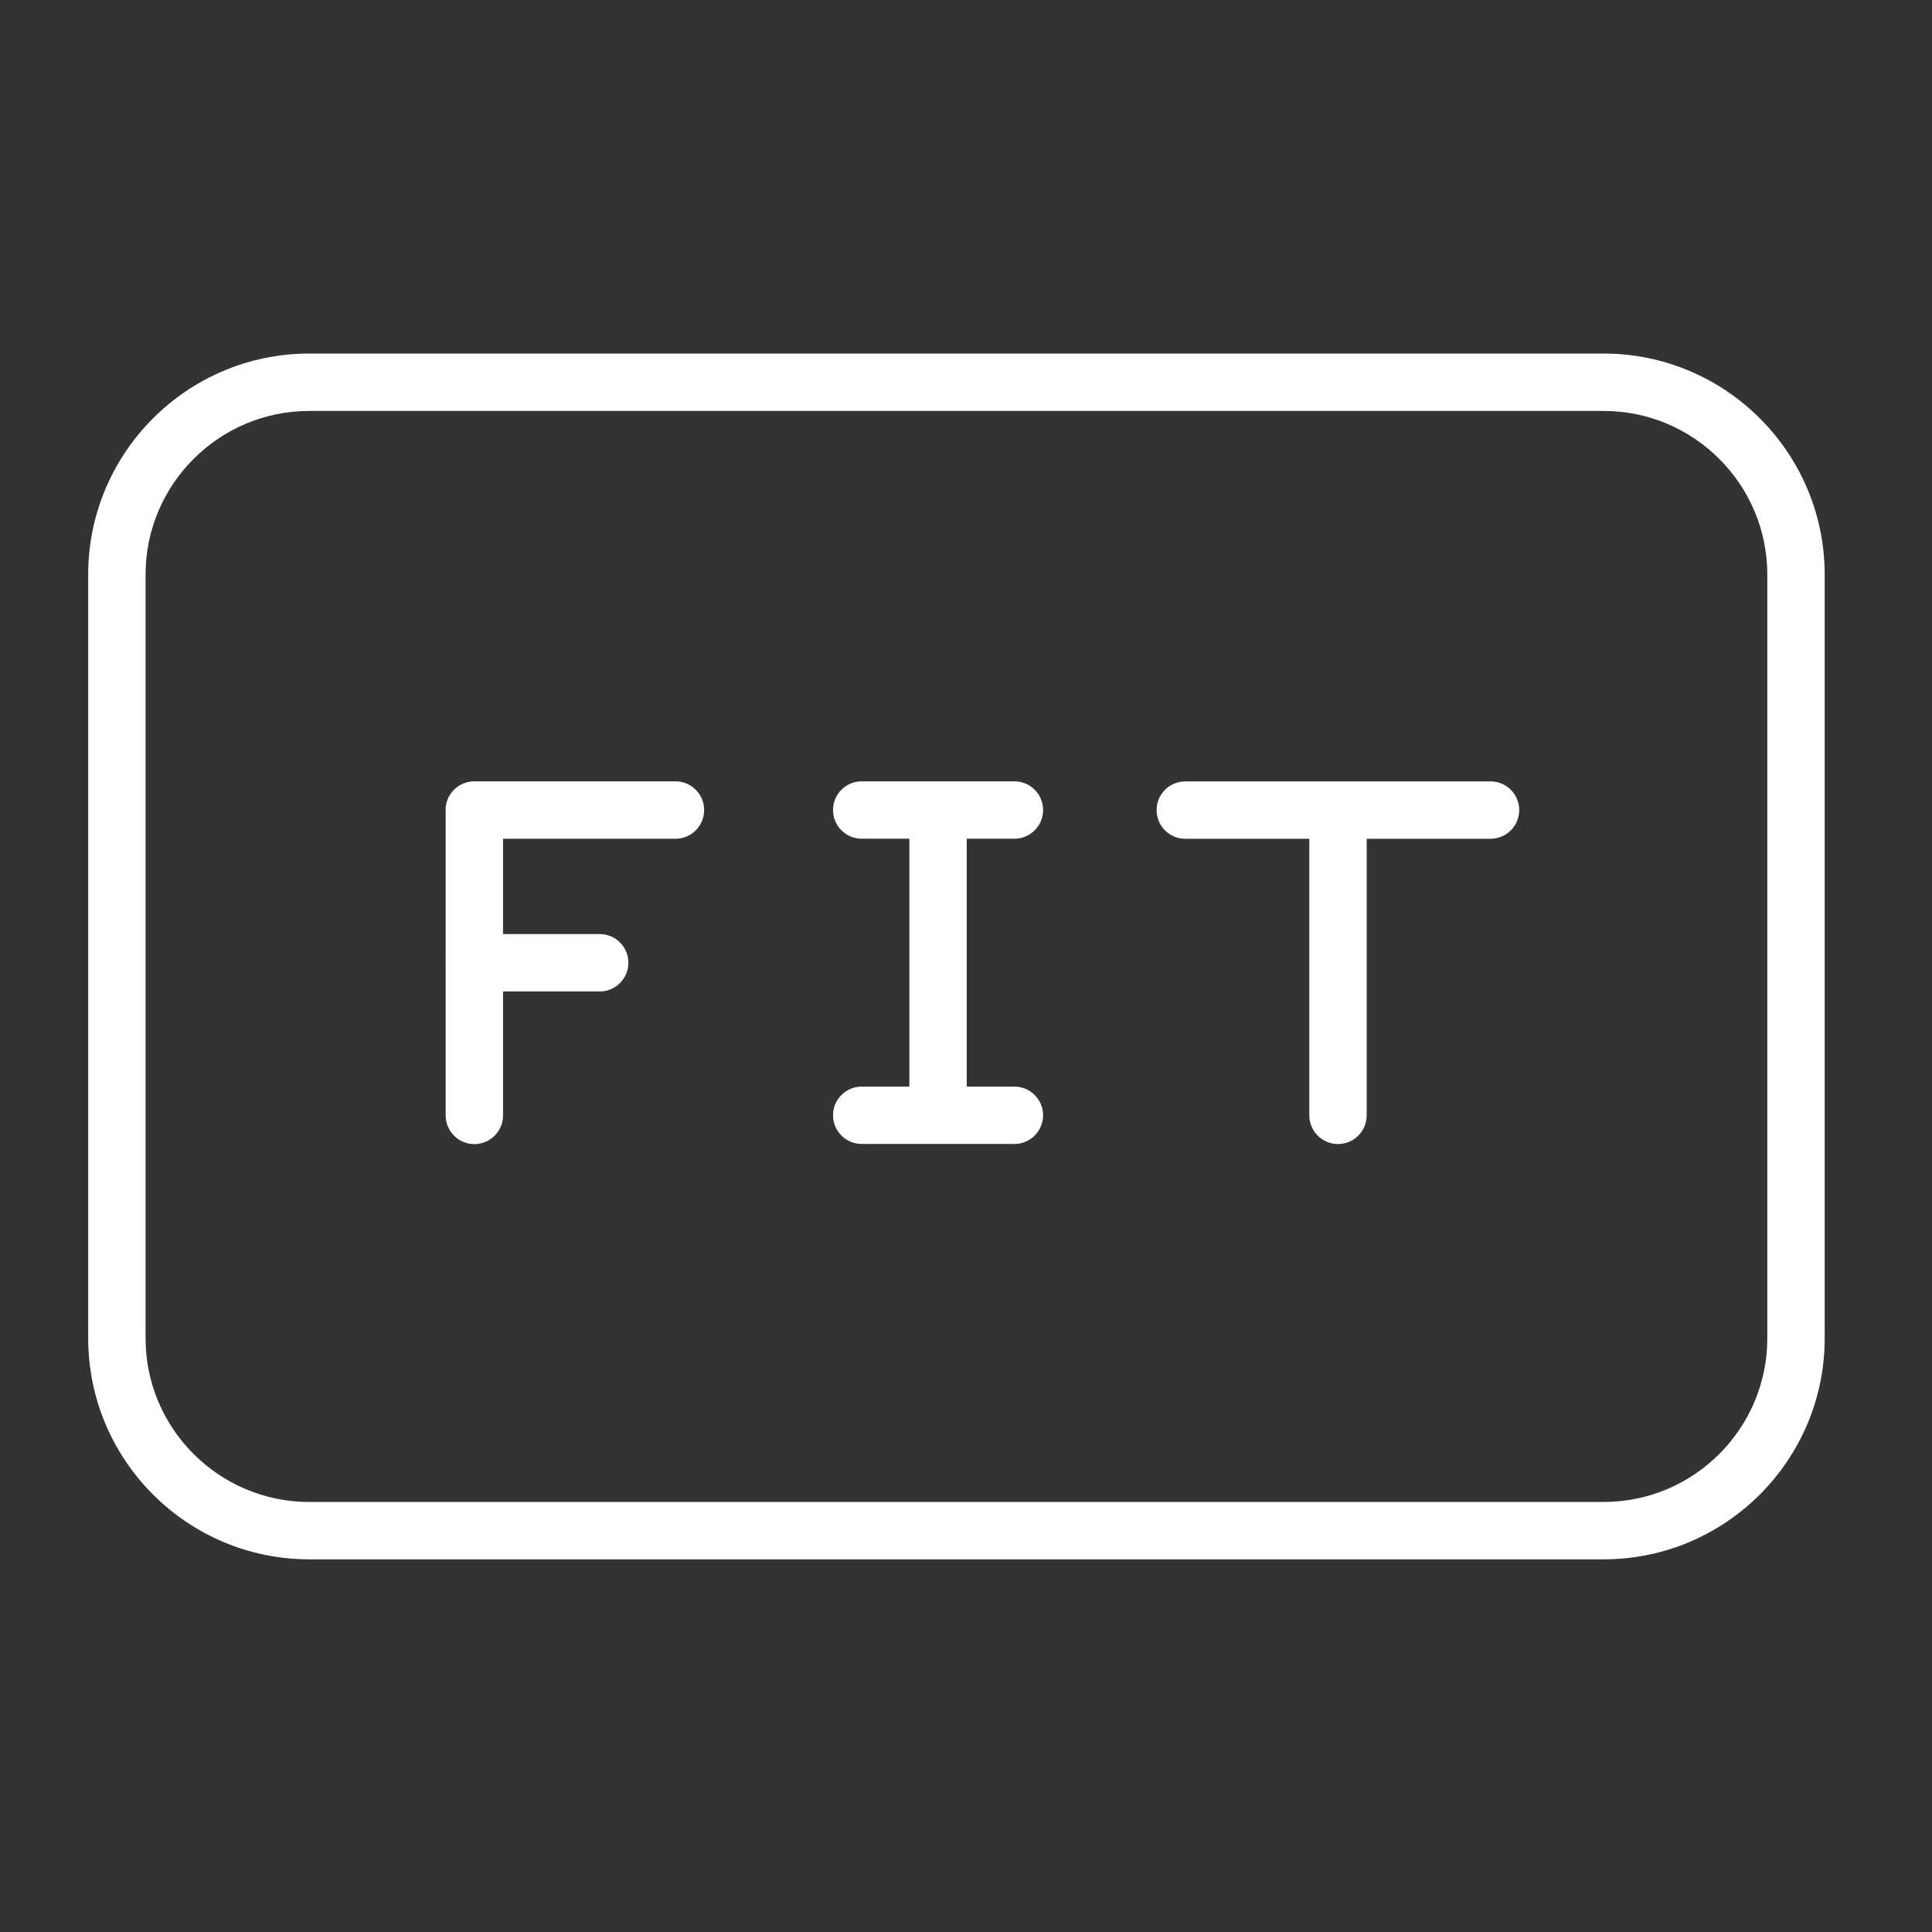 <?xml version="1.0" encoding="UTF-8"?> <svg xmlns="http://www.w3.org/2000/svg" width="101" height="101" viewBox="0 0 101 101" fill="none"><rect x="0" y="0" width="101" height="101" fill="#333333" stroke="none"/> <path d="M83.834 18.483H16.166C9.794 18.483 4.61 23.667 4.61 30.039V69.961C4.61 76.333 9.794 81.518 16.166 81.518H83.834C90.206 81.518 95.39 76.333 95.39 69.961V30.039C95.39 23.667 90.206 18.483 83.834 18.483ZM92.39 69.962C92.39 74.68 88.552 78.519 83.834 78.519H16.166C11.448 78.519 7.61 74.68 7.61 69.962V30.039C7.61 25.321 11.448 21.483 16.166 21.483H83.834C88.552 21.483 92.39 25.321 92.39 30.039V69.962Z" fill="white"></path> <path d="M35.311 40.847H24.794C23.965 40.847 23.294 41.518 23.294 42.347C23.294 42.36 23.298 42.373 23.298 42.386V50.291C23.298 50.304 23.294 50.316 23.294 50.33C23.294 50.344 23.298 50.356 23.298 50.369V58.311C23.298 59.139 23.969 59.811 24.798 59.811C25.627 59.811 26.298 59.139 26.298 58.311V51.831H31.351C32.18 51.831 32.851 51.159 32.851 50.331C32.851 49.502 32.18 48.831 31.351 48.831H26.298V43.848H35.311C36.14 43.848 36.811 43.177 36.811 42.348C36.811 41.519 36.14 40.847 35.311 40.847Z" fill="white"></path> <path d="M77.921 40.849H61.965C61.137 40.849 60.465 41.52 60.465 42.349C60.465 43.178 61.137 43.849 61.965 43.849H68.447V58.308C68.447 59.136 69.119 59.808 69.947 59.808C70.775 59.808 71.447 59.136 71.447 58.308V43.849H77.921C78.749 43.849 79.421 43.178 79.421 42.349C79.421 41.52 78.749 40.849 77.921 40.849Z" fill="white"></path> <path d="M53.03 43.846C53.858 43.846 54.53 43.175 54.53 42.346C54.53 41.517 53.858 40.846 53.03 40.846H49.078C49.065 40.846 49.053 40.842 49.039 40.842C49.025 40.842 49.013 40.845 49 40.846H45.049C44.22 40.846 43.549 41.517 43.549 42.346C43.549 43.175 44.22 43.846 45.049 43.846H47.539V56.804H45.049C44.22 56.804 43.549 57.476 43.549 58.304C43.549 59.132 44.22 59.804 45.049 59.804H53.03C53.858 59.804 54.53 59.132 54.53 58.304C54.53 57.476 53.858 56.804 53.03 56.804H50.539V43.846H53.03Z" fill="white"></path> </svg> 